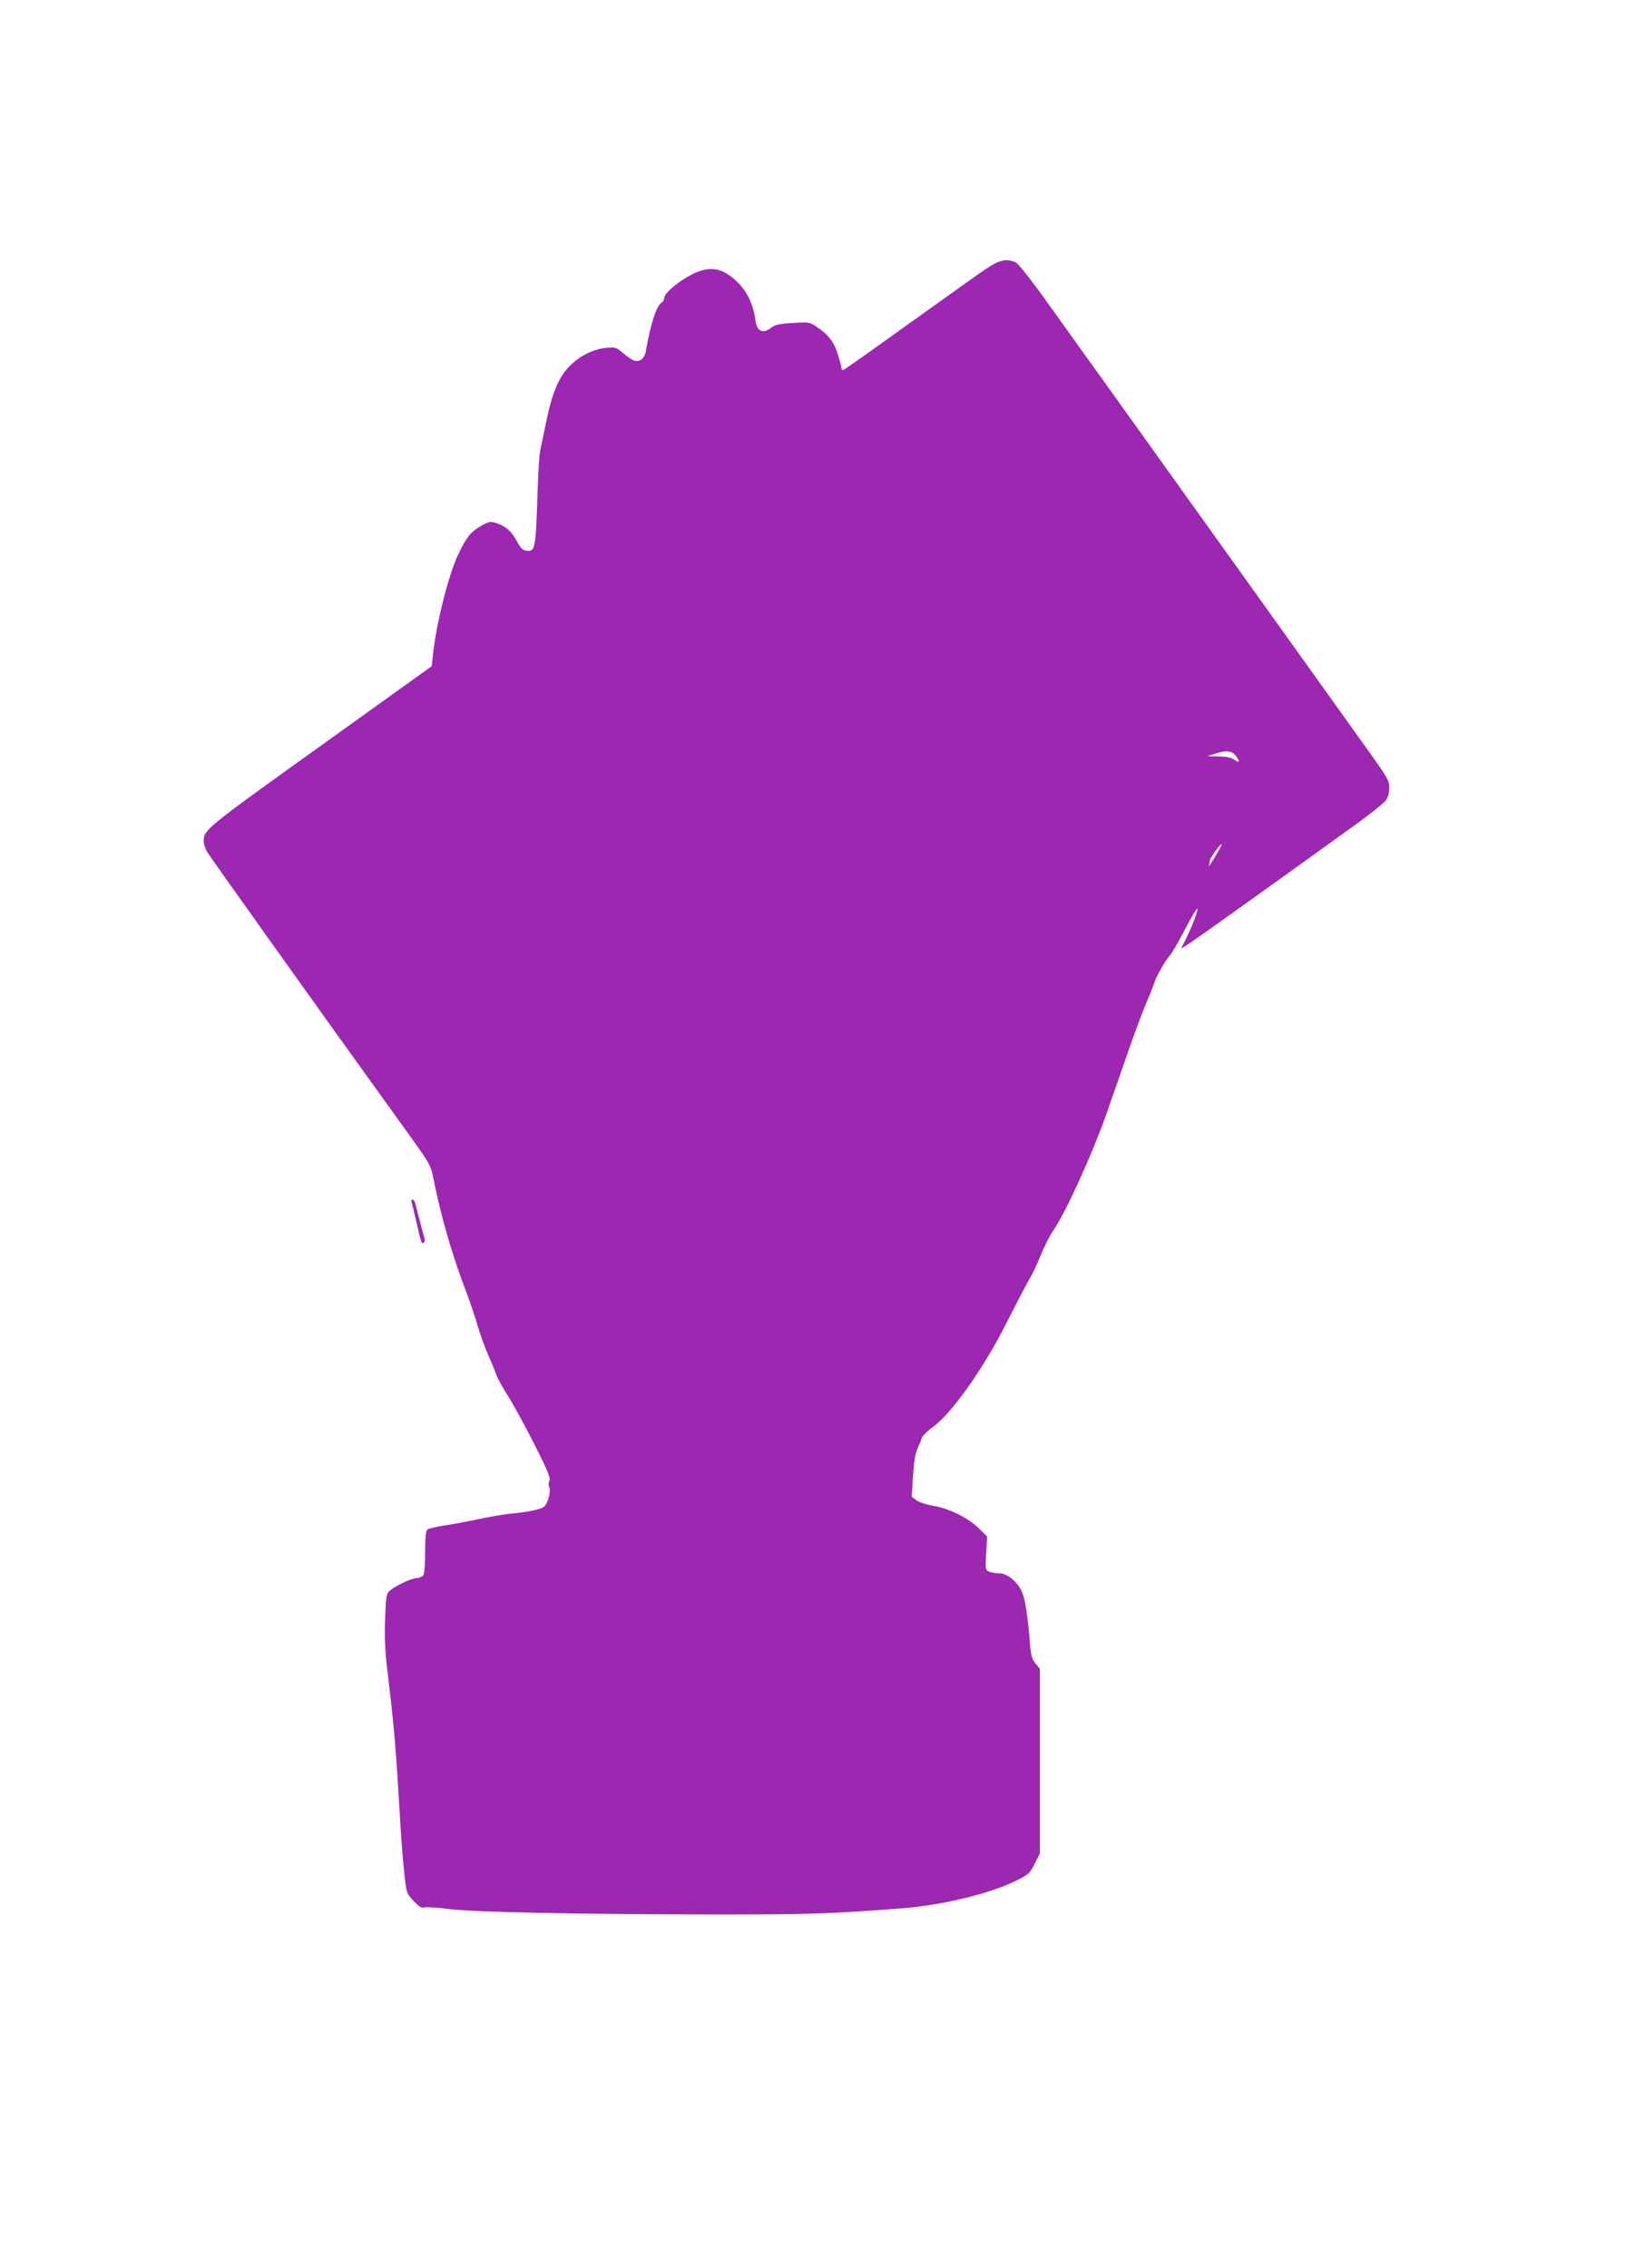 <?xml version="1.0" standalone="no"?>
<!DOCTYPE svg PUBLIC "-//W3C//DTD SVG 20010904//EN"
 "http://www.w3.org/TR/2001/REC-SVG-20010904/DTD/svg10.dtd">
<svg version="1.0" xmlns="http://www.w3.org/2000/svg"
 width="923pt" height="1280pt" viewBox="0 0 923 1280"
 preserveAspectRatio="xMidYMid meet">
<g transform="translate(0,1280) scale(0.1,-0.1)"
fill="#9c27b0" stroke="none">
<path d="M5529 11257 c-57 -40 -250 -178 -429 -306 -179 -129 -331 -236 -337
-238 -7 -3 -13 1 -13 9 0 8 -9 44 -21 81 -22 69 -52 108 -122 155 -35 24 -43
25 -132 19 -75 -4 -100 -10 -121 -26 -47 -37 -82 -22 -89 40 -15 112 -64 197
-149 256 -65 45 -128 46 -212 3 -73 -37 -154 -105 -154 -130 0 -11 -6 -23 -14
-27 -29 -16 -63 -118 -90 -275 -7 -41 -35 -63 -66 -53 -11 3 -39 22 -62 42
-40 33 -46 35 -95 30 -77 -8 -154 -47 -212 -108 -60 -63 -98 -158 -131 -326
-12 -59 -26 -124 -30 -143 -5 -19 -12 -123 -15 -230 -11 -333 -13 -344 -64
-338 -20 2 -33 16 -54 55 -30 55 -61 83 -116 101 -30 11 -39 9 -83 -15 -60
-33 -85 -64 -132 -164 -54 -112 -125 -396 -142 -566 l-7 -63 -629 -451 c-657
-471 -659 -472 -658 -541 1 -13 9 -37 18 -54 15 -27 655 -924 1077 -1509 197
-273 184 -252 205 -352 43 -213 106 -427 185 -633 18 -47 45 -127 60 -178 15
-52 42 -126 59 -165 18 -40 39 -90 46 -111 7 -22 37 -77 66 -122 29 -45 96
-168 149 -272 77 -152 94 -194 87 -209 -6 -11 -7 -25 -2 -34 11 -20 -4 -85
-25 -109 -17 -18 -79 -32 -210 -45 -33 -4 -109 -17 -170 -30 -60 -13 -146 -29
-190 -35 -44 -7 -86 -17 -92 -22 -9 -7 -13 -46 -13 -127 0 -64 -4 -122 -9
-130 -5 -8 -22 -16 -38 -17 -32 -2 -114 -41 -151 -70 -21 -18 -23 -29 -28
-159 -4 -108 -1 -182 16 -320 37 -313 44 -402 70 -835 5 -91 15 -217 22 -280
12 -113 12 -115 52 -158 32 -34 44 -42 63 -37 13 3 74 -1 136 -9 140 -18 733
-30 1502 -31 540 0 635 3 1060 35 219 17 488 81 633 152 79 38 85 44 113 99
l29 58 0 522 0 521 -24 29 c-19 23 -26 44 -31 106 -11 142 -25 240 -41 287
-20 59 -84 116 -130 116 -18 0 -44 4 -58 9 -24 10 -24 11 -19 104 l6 95 -44
43 c-61 61 -169 115 -258 130 -42 7 -83 21 -98 32 l-26 20 7 116 c5 79 13 129
26 156 10 22 21 49 24 60 3 11 31 38 61 60 106 77 281 322 410 575 82 161 133
258 147 280 9 14 33 66 53 115 20 50 53 115 74 145 68 99 216 424 296 650 26
74 78 223 115 330 37 107 85 238 107 290 23 52 44 106 48 120 10 36 64 131 91
160 12 14 52 83 88 153 38 73 66 119 66 106 0 -21 -43 -128 -78 -193 l-15 -30
39 24 c36 22 602 427 953 681 79 57 153 116 164 131 13 18 20 43 20 71 0 41
-10 58 -110 198 -153 214 -1614 2255 -1812 2530 -95 134 -172 231 -187 238
-59 26 -96 15 -205 -62z m1451 -2727 c23 -32 16 -39 -16 -15 -11 9 -44 15 -84
16 l-65 1 40 13 c69 23 101 19 125 -15z m-121 -566 c-23 -38 -39 -61 -35 -51
3 10 6 24 6 31 0 13 62 98 67 92 2 -2 -15 -34 -38 -72z"/>
<path d="M2324 6013 c3 -10 15 -58 26 -108 28 -122 30 -126 42 -119 5 3 8 14
5 23 -10 34 -45 167 -51 194 -4 15 -11 27 -17 27 -6 0 -8 -8 -5 -17z"/>
</g>
</svg>

